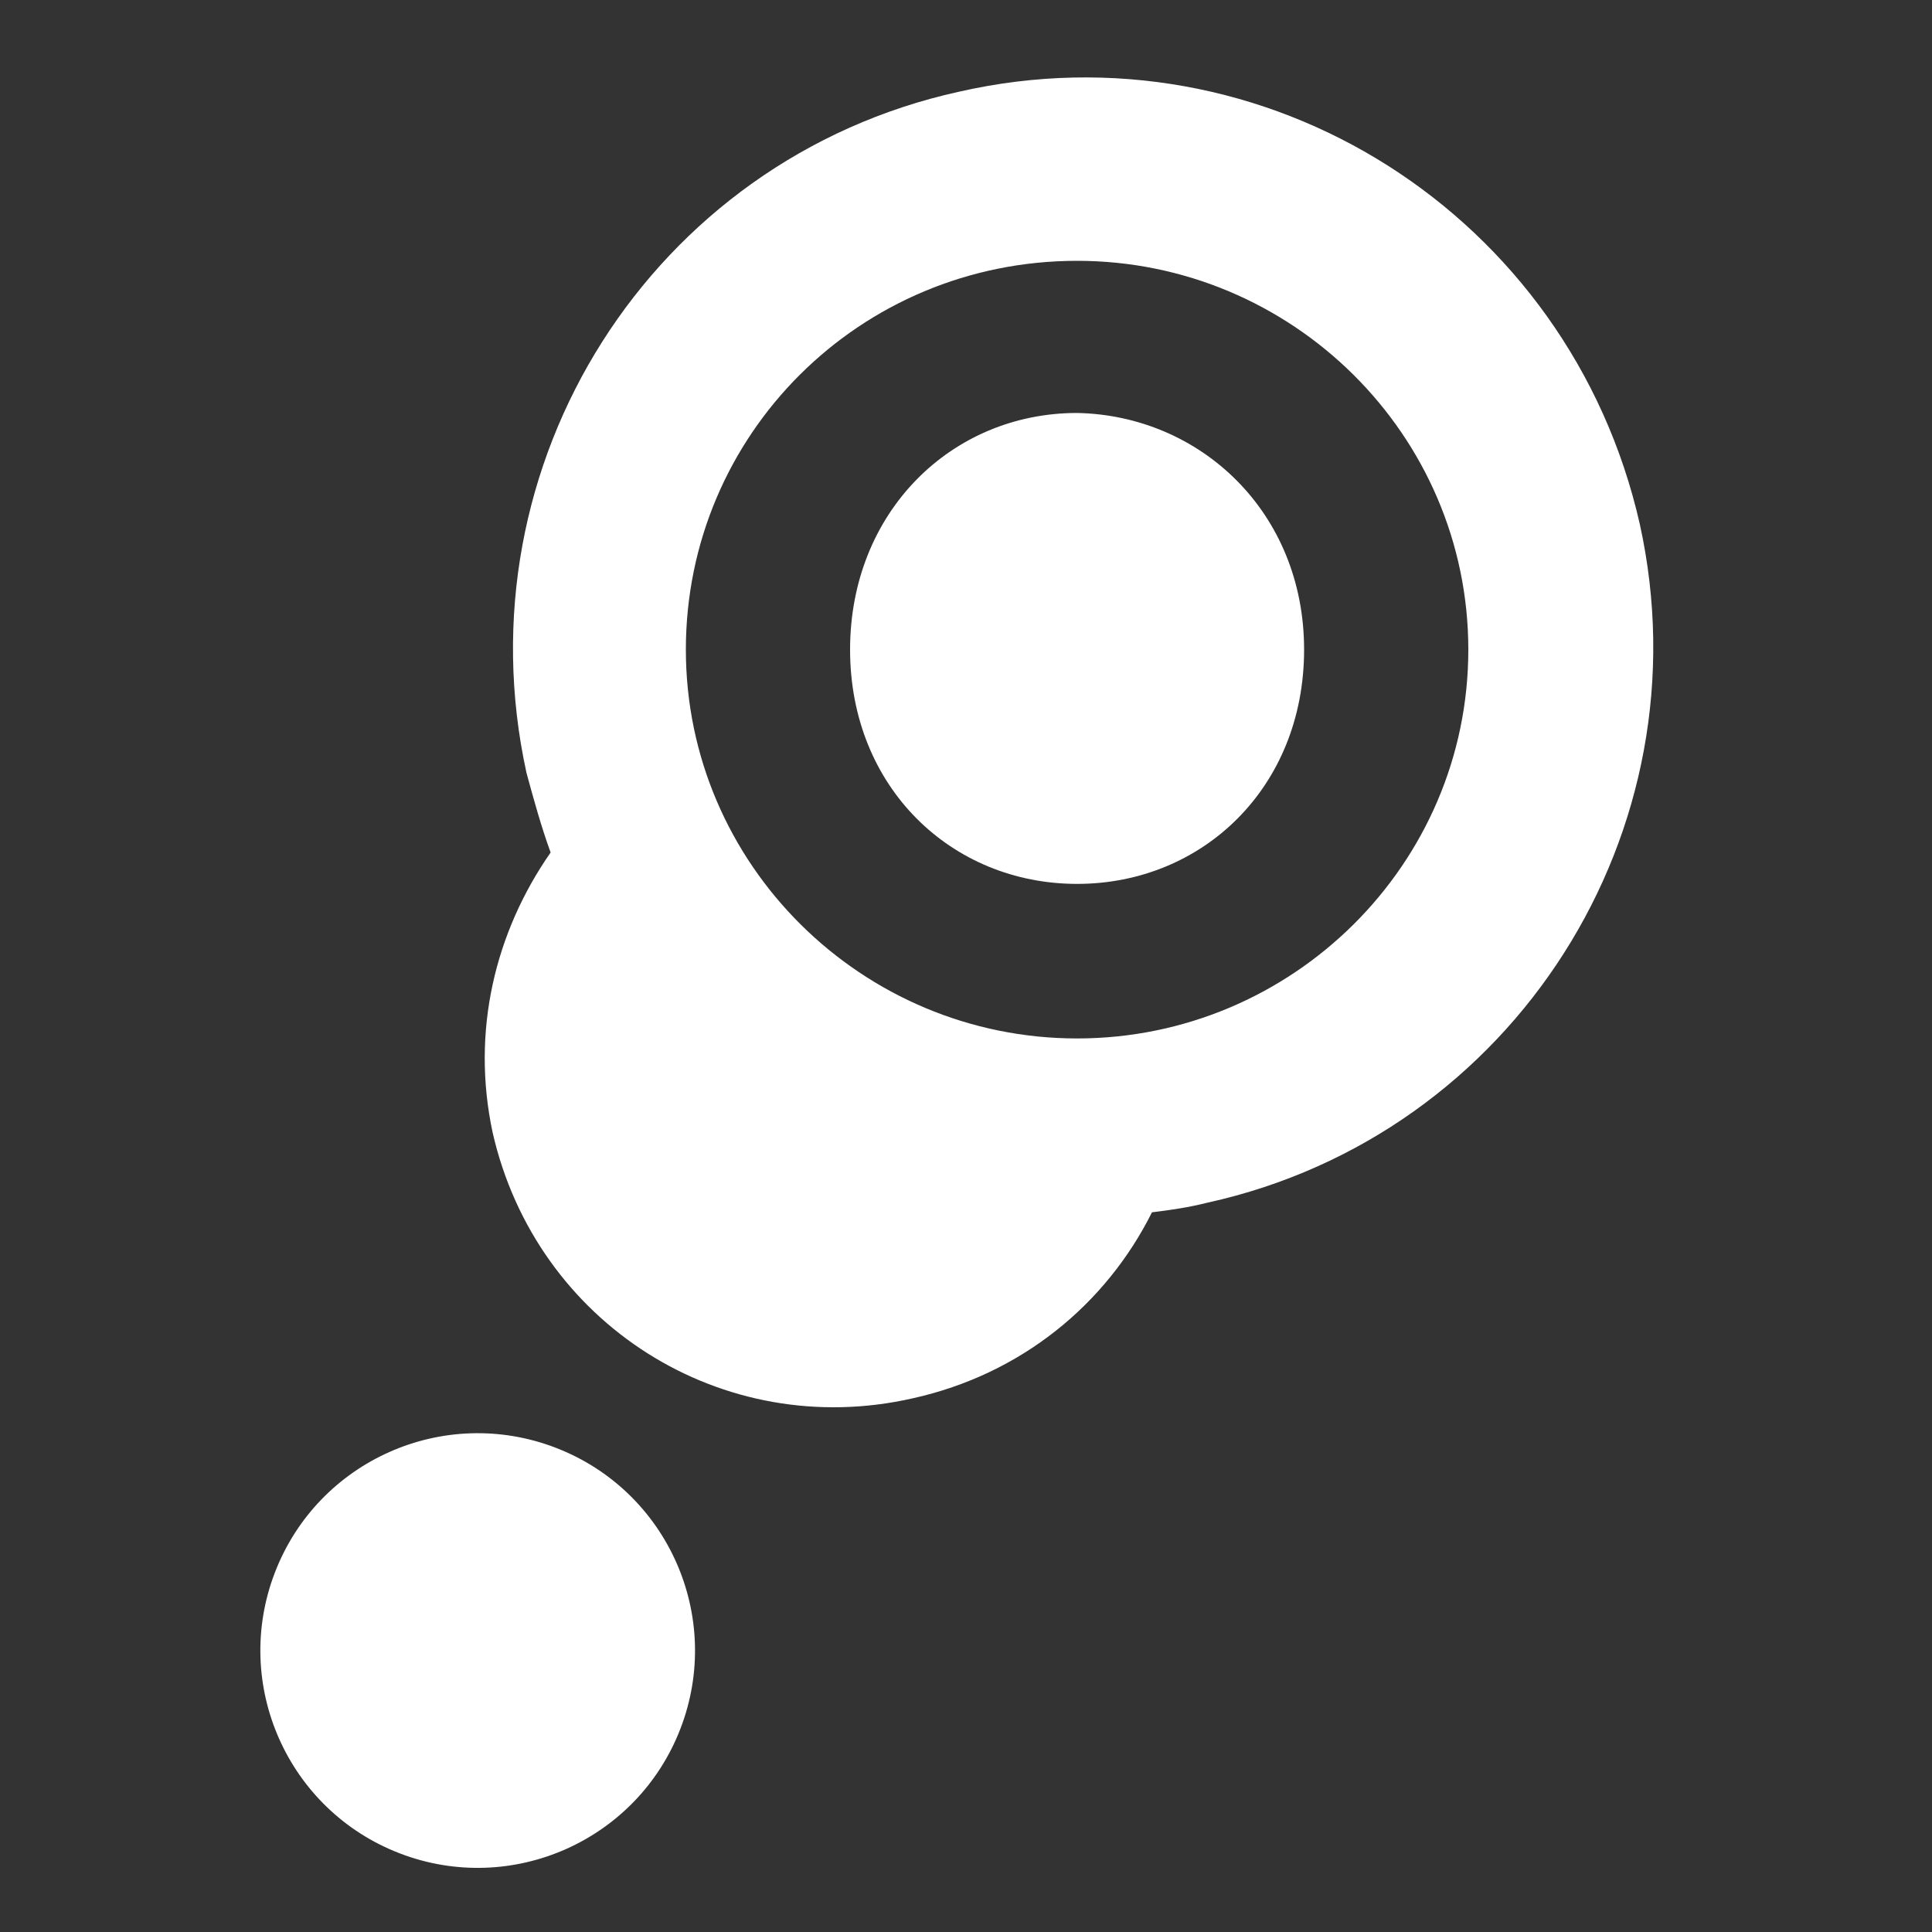 <?xml version="1.0" encoding="utf-8"?>
<!-- Generator: Adobe Illustrator 24.1.3, SVG Export Plug-In . SVG Version: 6.00 Build 0)  -->
<svg version="1.1" id="Laag_1" xmlns="http://www.w3.org/2000/svg" xmlns:xlink="http://www.w3.org/1999/xlink" x="0px" y="0px"
	 viewBox="0 0 80 80" style="enable-background:new 0 0 80 80;" xml:space="preserve">
<rect x="0" y="0" width="80" height="80" fill="#333333" stroke="none"/>
<style type="text/css">
	.st0{fill:#FFFFFF;}
</style>
<g>
	<g>
		<path class="st0" d="M54,26.9c0,5.7-4.2,9.7-9.4,9.7c-5.2,0-9.4-4-9.4-9.7c0-5.7,4.2-9.8,9.4-9.8C49.7,17.2,54,21.2,54,26.9z"/>
	</g>
	<g>
		<path class="st0" d="M67.9,21.7C65,8.9,52.4,0.9,39.7,3.8C27,6.6,19,19.2,21.8,32c0.3,1.1,0.6,2.2,1,3.3
			c-2.3,3.3-3.3,7.4-2.4,11.6c1.8,7.9,9.5,12.8,17.4,11c4.5-1,8-3.9,9.9-7.7c0.8-0.1,1.5-0.2,2.3-0.4C62.7,47,70.7,34.4,67.9,21.7z
			 M44.6,43c-8.9,0-16.2-7.2-16.2-16.1c0-8.9,7.2-16.1,16.2-16.1c8.9,0,16.2,7.2,16.2,16.1C60.8,35.8,53.5,43,44.6,43z"/>
	</g>
	<g>
		<ellipse transform="matrix(0.359 -0.933 0.933 0.359 -51.052 62.299)" class="st0" cx="19.8" cy="68.3" rx="9" ry="9"/>
	</g>
</g>
</svg>
